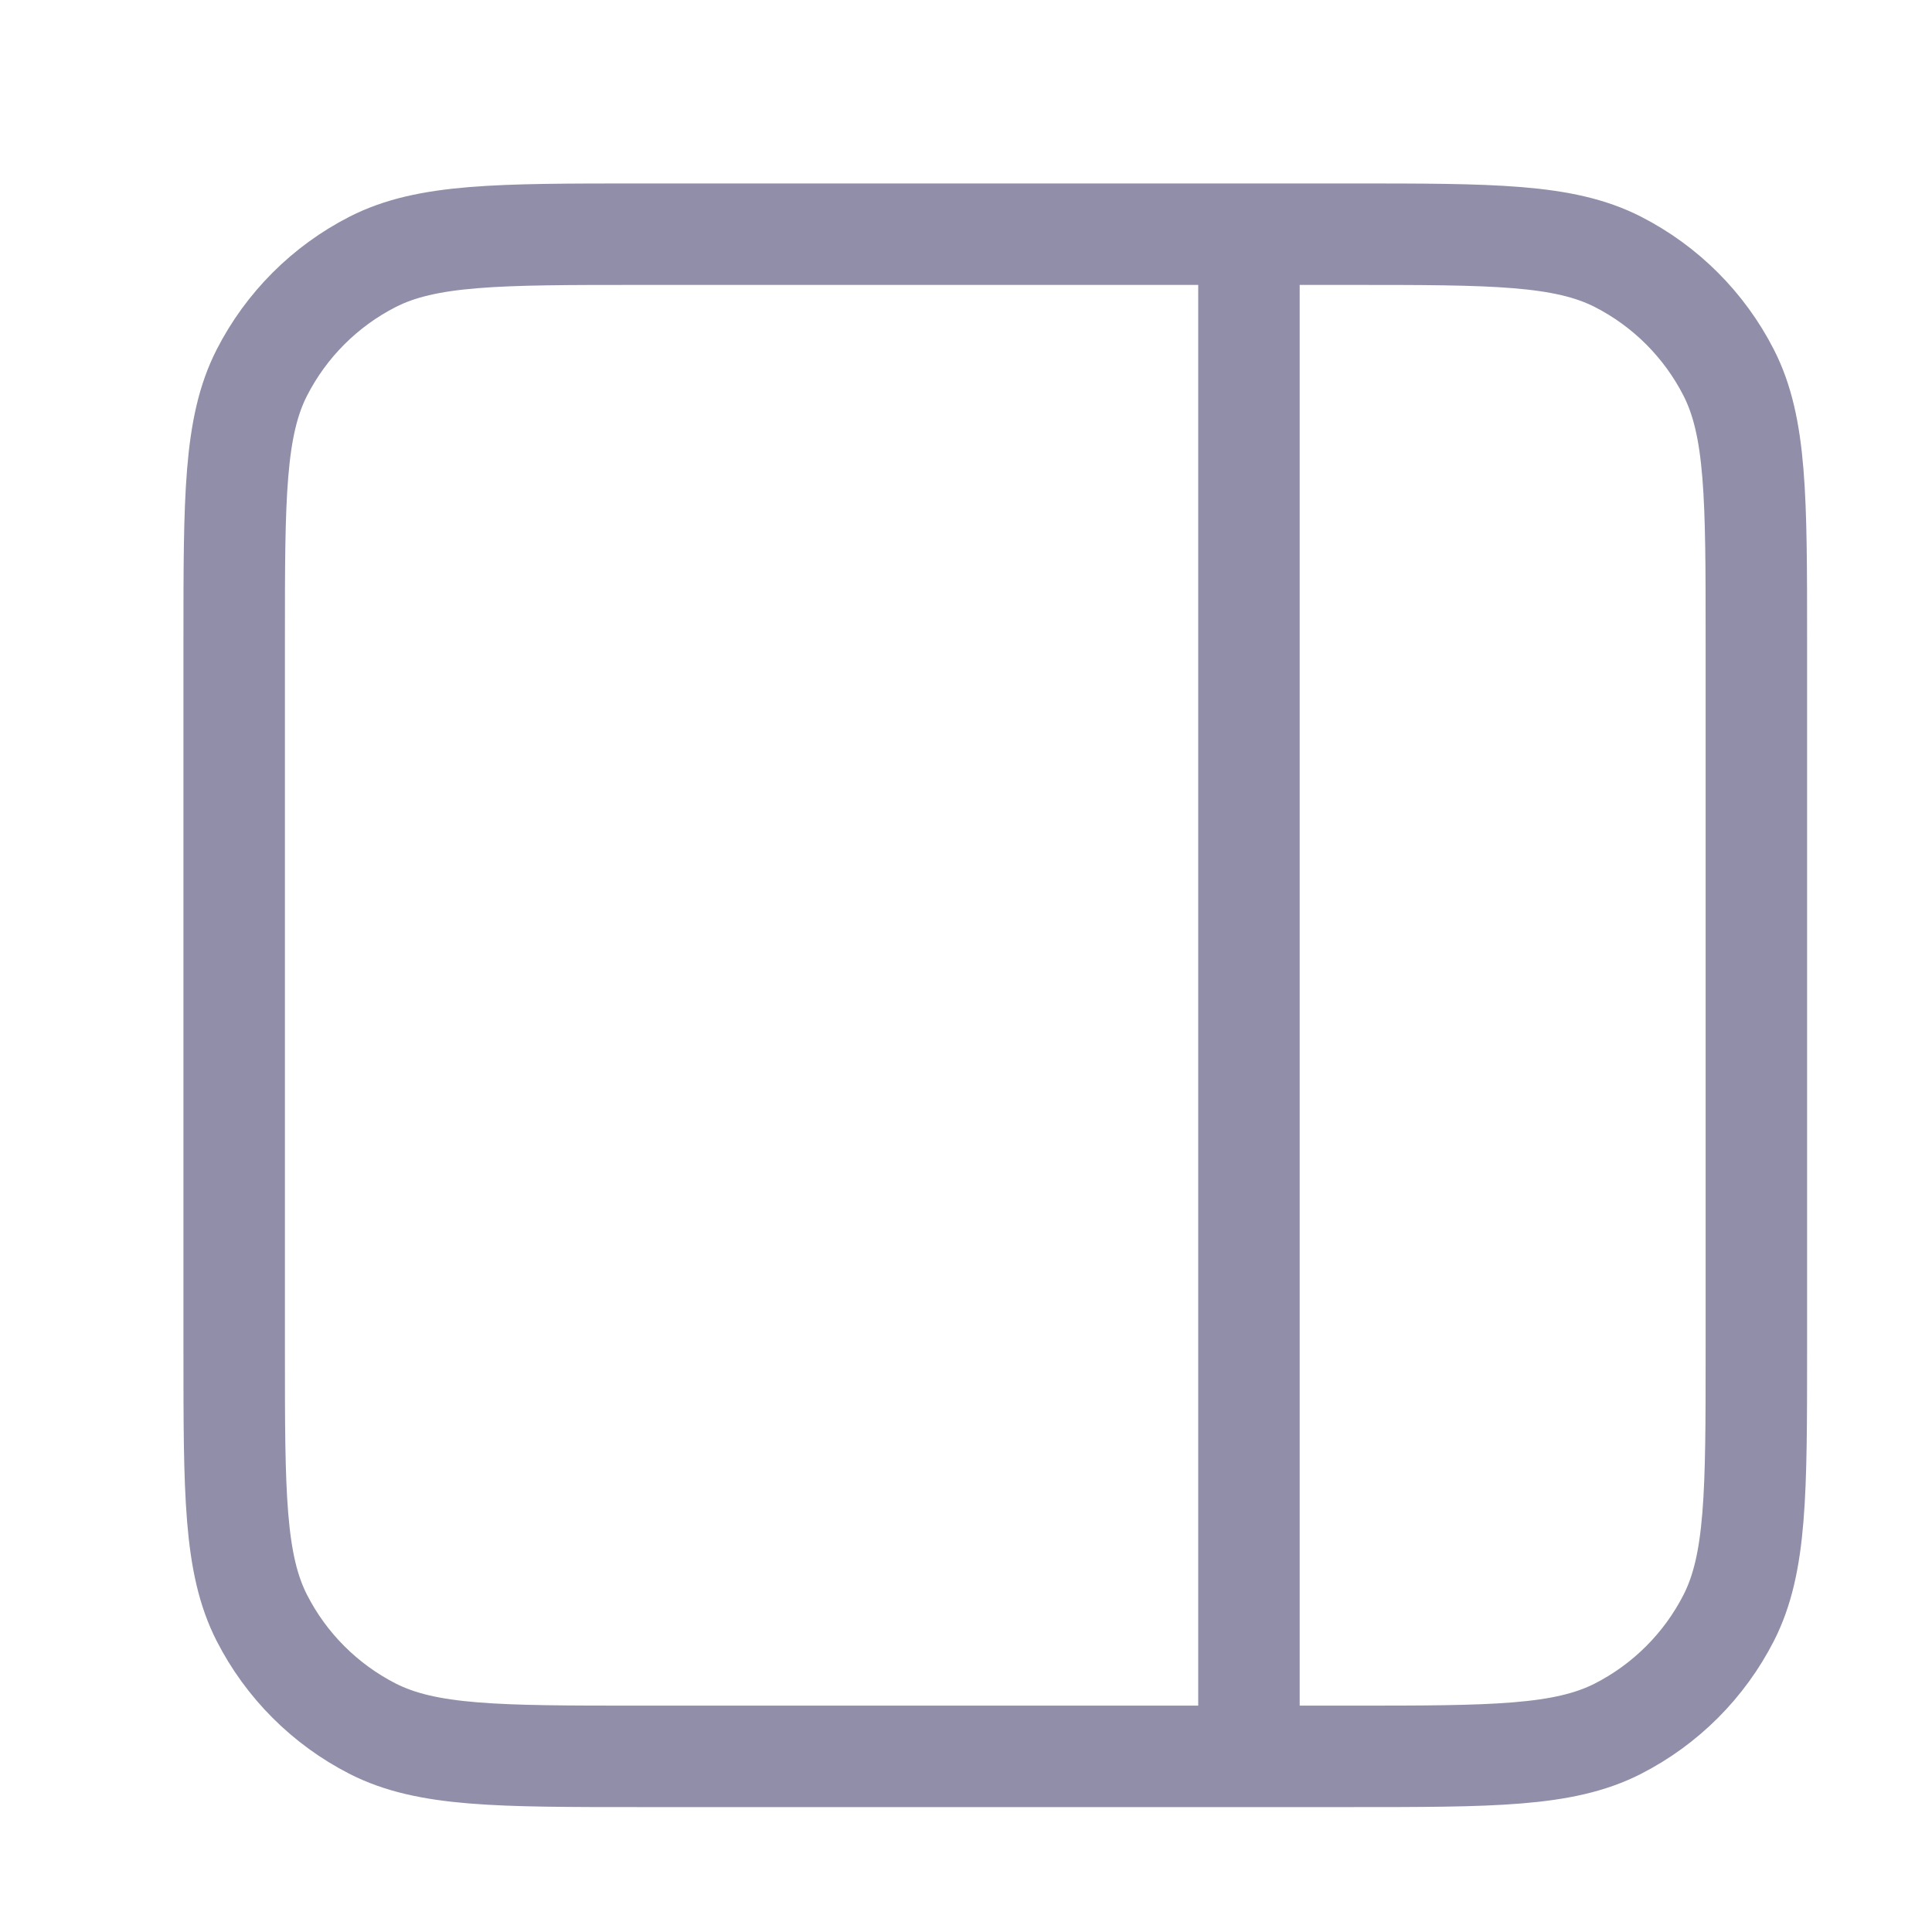 <svg width="33" height="33" viewBox="0 0 33 33" fill="none" xmlns="http://www.w3.org/2000/svg">
<path d="M21.333 4V30M10.933 4H23.067C25.494 4 26.707 4 27.634 4.472C28.449 4.888 29.112 5.551 29.528 6.366C30 7.293 30 8.506 30 10.933V23.067C30 25.494 30 26.707 29.528 27.634C29.112 28.449 28.449 29.112 27.634 29.528C26.707 30 25.494 30 23.067 30H10.933C8.506 30 7.293 30 6.366 29.528C5.551 29.112 4.888 28.449 4.472 27.634C4 26.707 4 25.494 4 23.067V10.933C4 8.506 4 7.293 4.472 6.366C4.888 5.551 5.551 4.888 6.366 4.472C7.293 4 8.506 4 10.933 4Z" stroke="#615E83" stroke-opacity="0.7" stroke-width="1.733" stroke-linecap="round" stroke-linejoin="round"/>
</svg>

